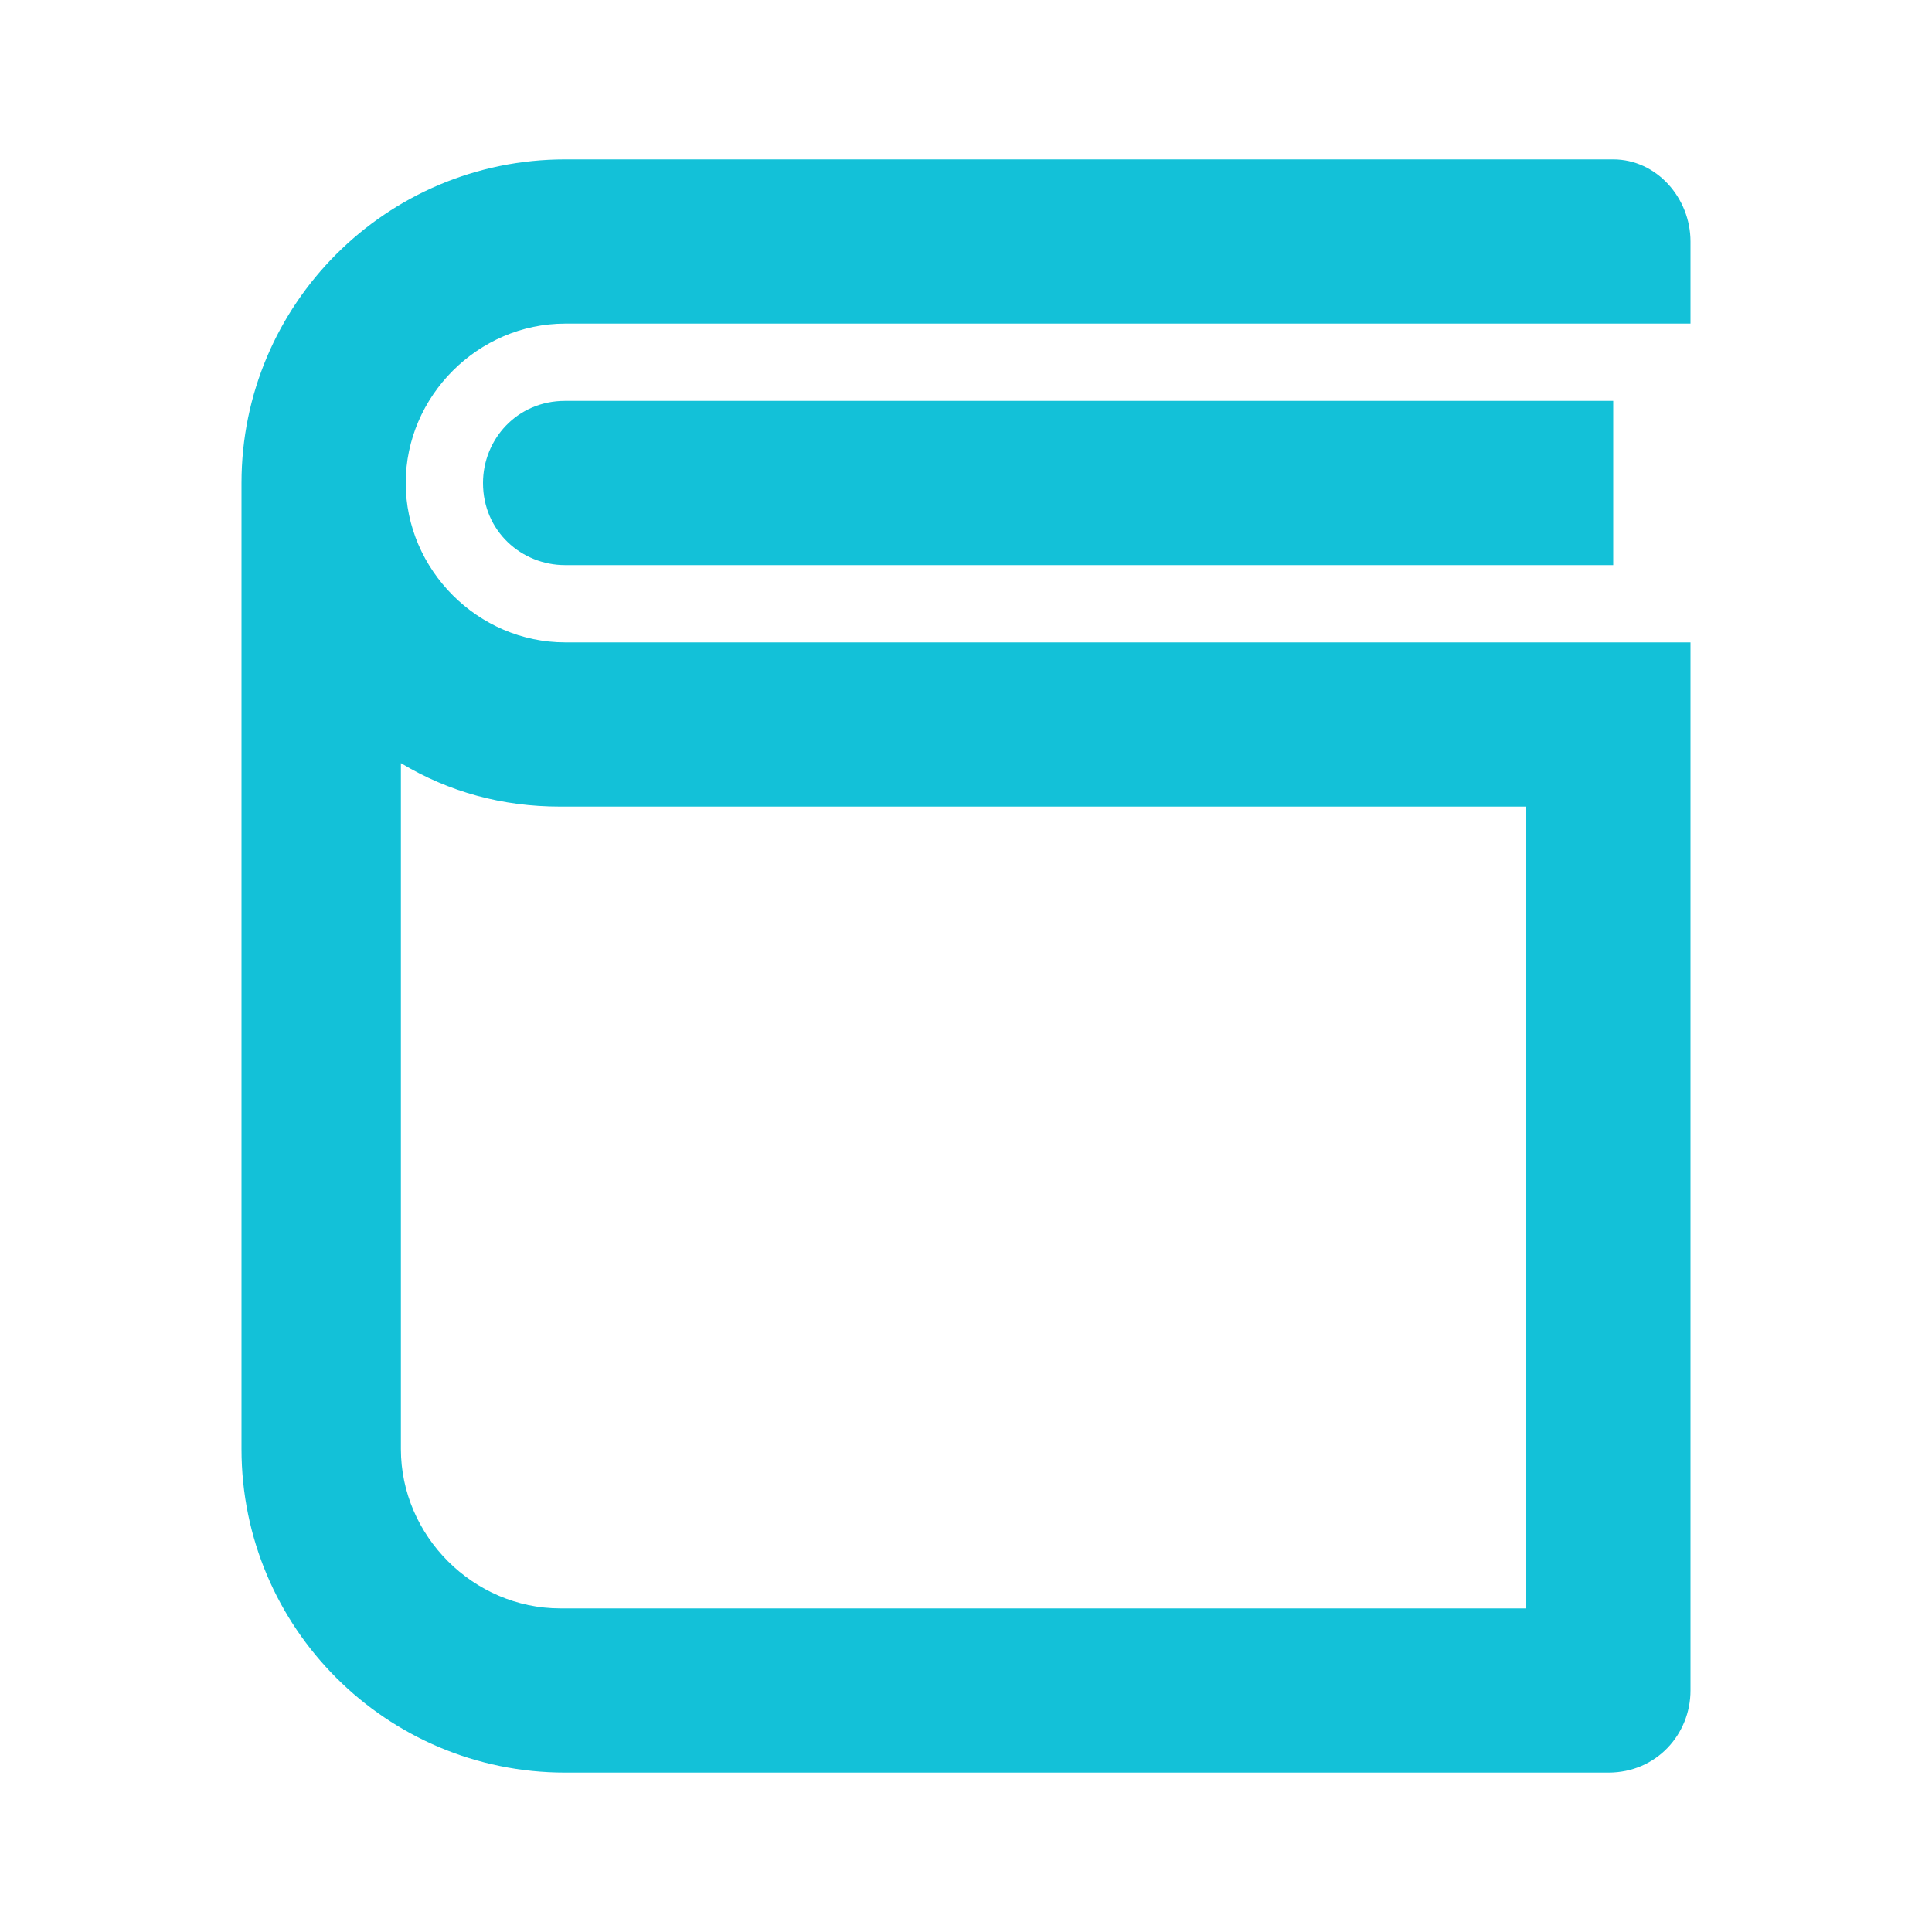 <?xml version="1.0" encoding="utf-8"?>
<!-- Generator: Adobe Illustrator 27.1.1, SVG Export Plug-In . SVG Version: 6.00 Build 0)  -->
<svg version="1.1" id="Layer_1" xmlns="http://www.w3.org/2000/svg" xmlns:xlink="http://www.w3.org/1999/xlink" x="0px" y="0px"
	 viewBox="0 0 40 40" style="enable-background:new 0 0 40 40;" xml:space="preserve">
<style type="text/css">
	.st0{fill:none;}
	.st1{fill:#13C1D8;}
</style>
<path class="st0" d="M0,0h40v40H0V0z"/>
<path class="st1" d="M35,6.7H11.7c-1.8,0-3.3,1.5-3.3,3.3s1.5,3.3,3.3,3.3H35V35c0,0.9-0.7,1.7-1.7,1.7H11.7C8,36.7,5,33.7,5,30V10
	c0-3.7,3-6.7,6.7-6.7h21.7C34.3,3.3,35,4.1,35,5V6.7z M8.3,30c0,1.8,1.5,3.3,3.3,3.3c0,0,0,0,0,0h20V16.7h-20
	c-1.2,0-2.3-0.3-3.3-0.9L8.3,30z M33.3,11.7H11.7c-0.9,0-1.7-0.7-1.7-1.7c0-0.9,0.7-1.7,1.7-1.7c0,0,0,0,0,0h21.7V11.7z"/>
</svg>
